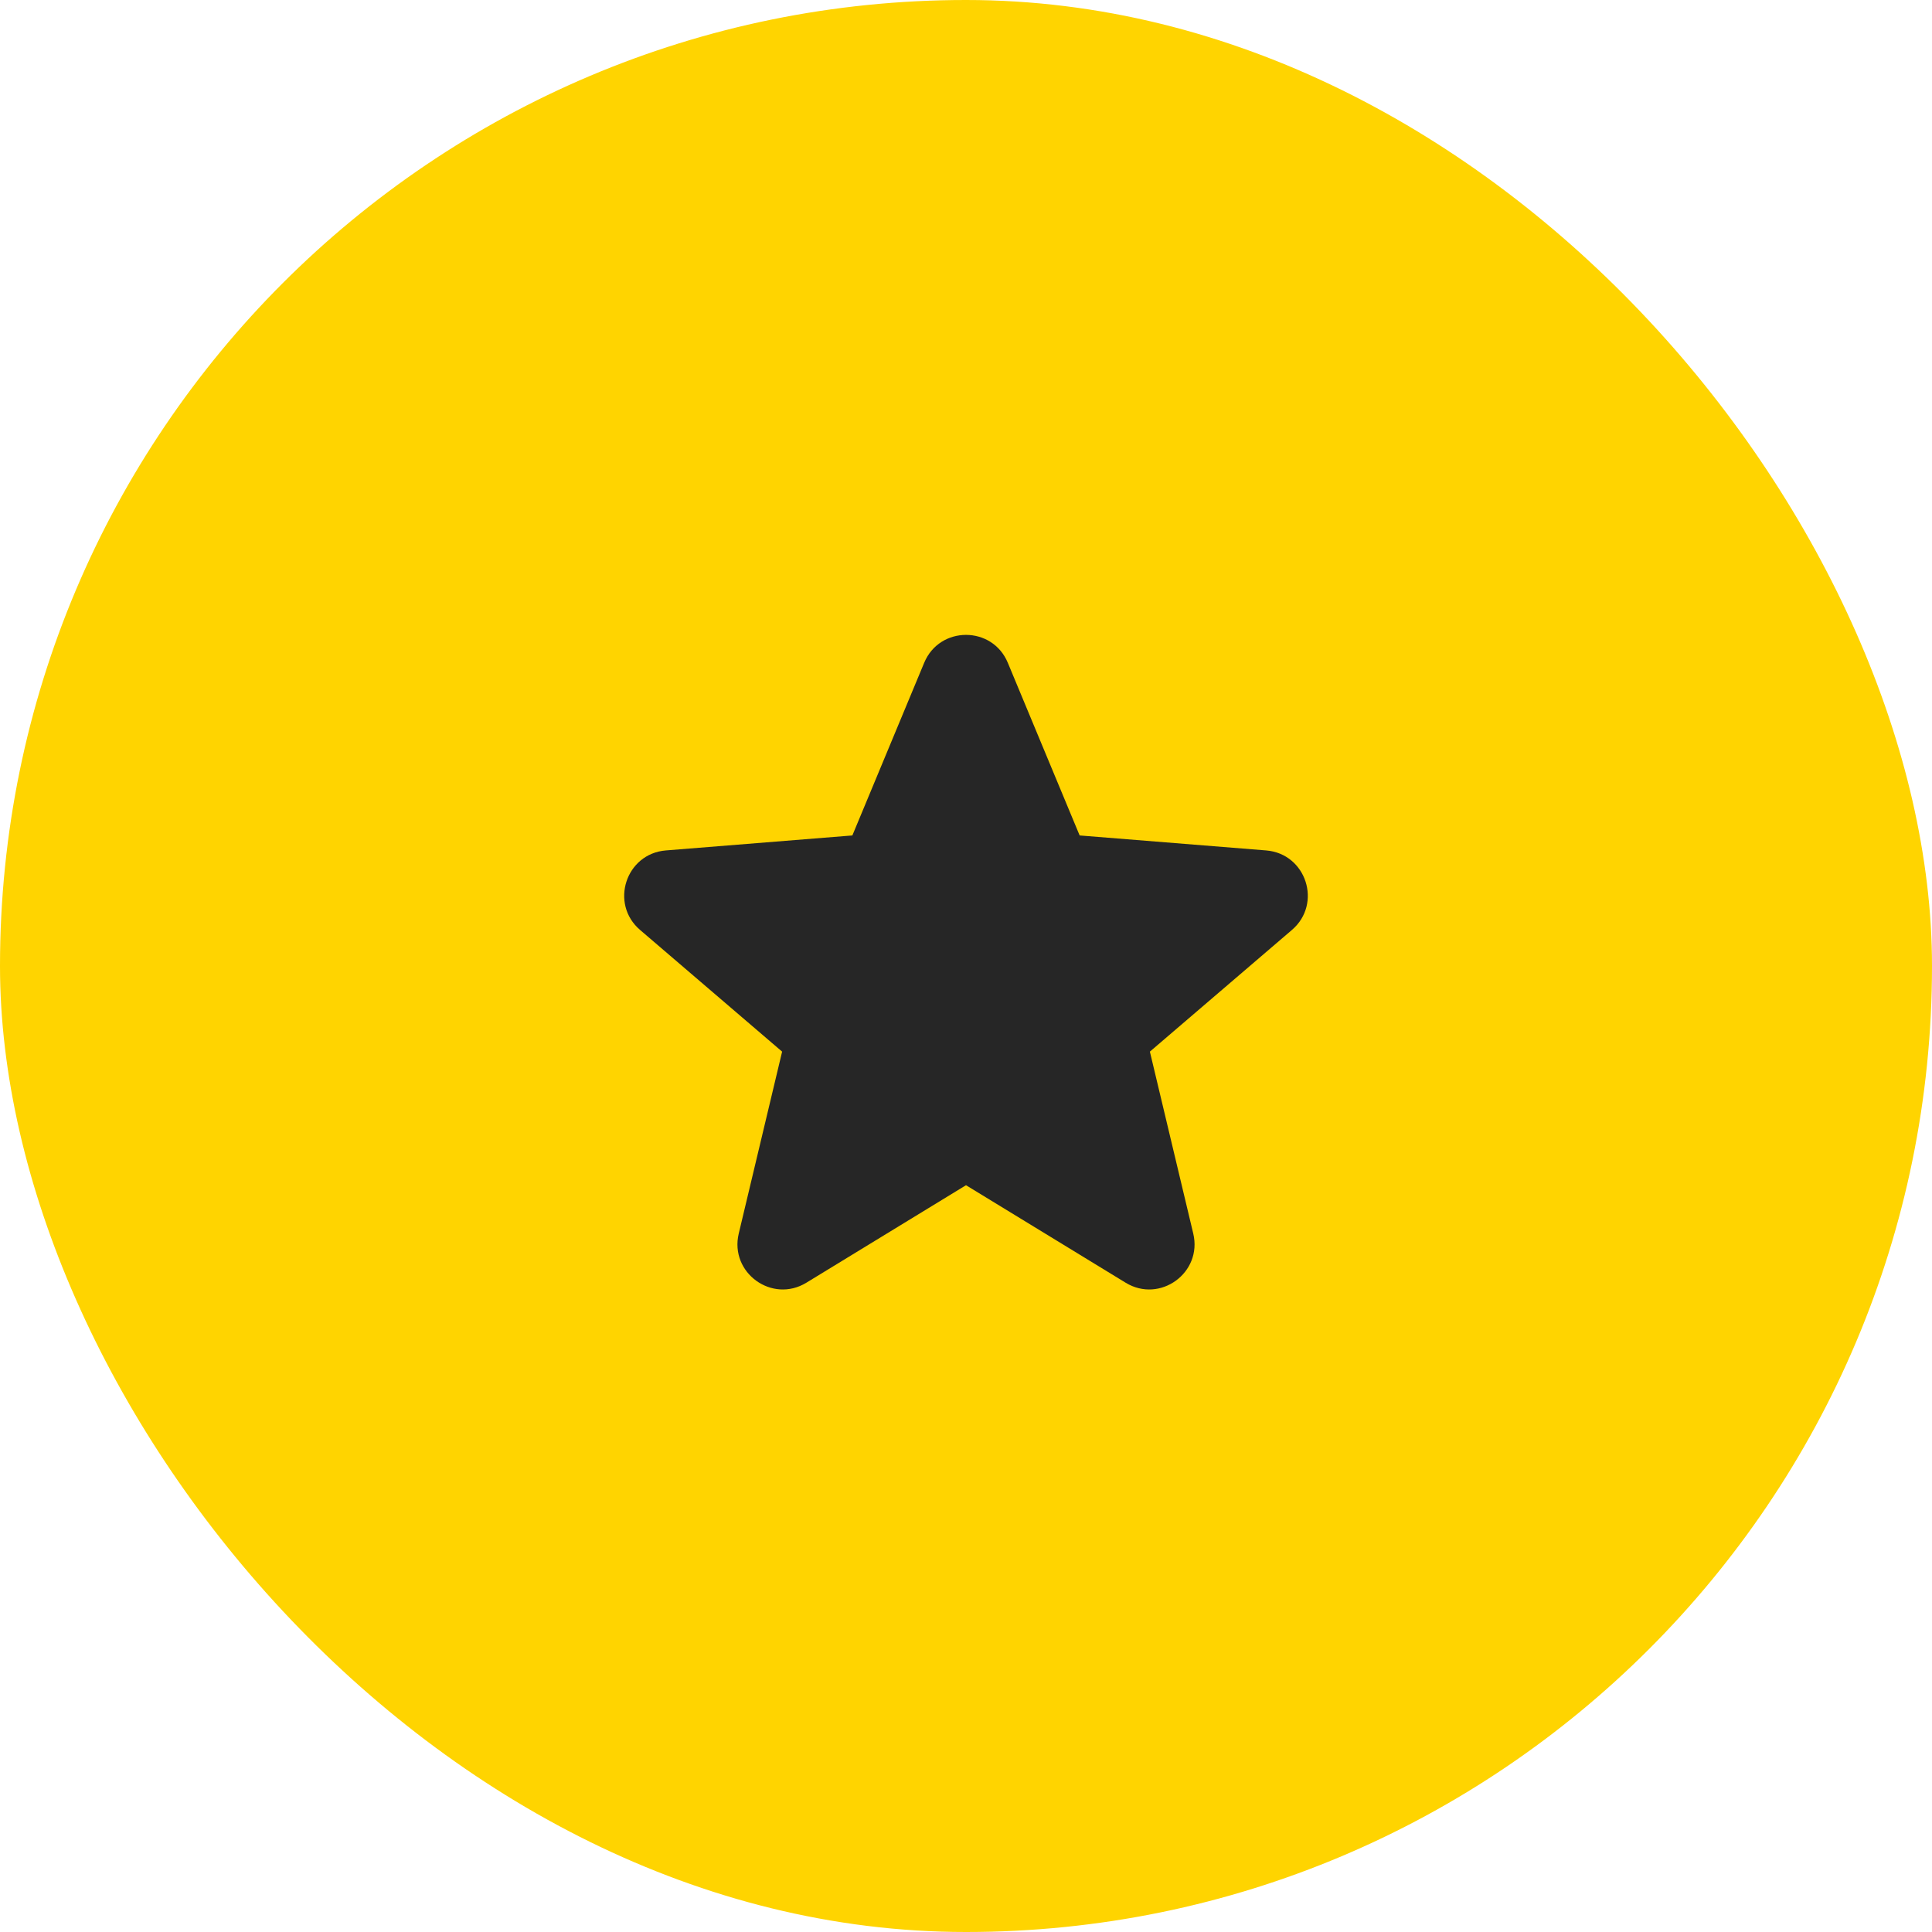 <svg xmlns="http://www.w3.org/2000/svg" width="56" height="56" viewBox="0 0 56 56" fill="none"><rect width="56" height="56" rx="28" fill="#FFD400"></rect><path fill-rule="evenodd" clip-rule="evenodd" d="M26.788 19.211C27.236 18.133 28.764 18.133 29.212 19.211L31.294 24.216L36.698 24.65C37.862 24.743 38.334 26.195 37.447 26.955L33.33 30.482L34.587 35.755C34.858 36.891 33.623 37.788 32.627 37.18L28 34.354L23.373 37.18C22.377 37.788 21.142 36.891 21.413 35.755L22.67 30.482L18.553 26.955C17.666 26.195 18.138 24.743 19.302 24.65L24.706 24.216L26.788 19.211Z" fill="#262626"></path></svg>